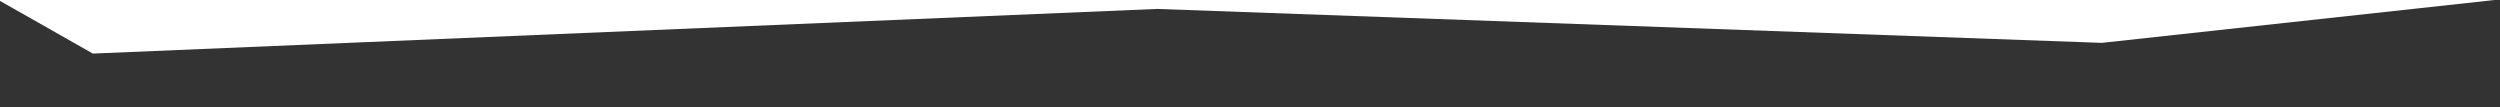 <?xml version="1.0" encoding="utf-8"?>
<!-- Generator: Adobe Illustrator 20.0.0, SVG Export Plug-In . SVG Version: 6.00 Build 0)  -->
<svg version="1.1" id="Layer_1" xmlns="http://www.w3.org/2000/svg" xmlns:xlink="http://www.w3.org/1999/xlink" x="0px" y="0px"
	 viewBox="0 0 1400 60" style="enable-background:new 0 0 1400 60;" xml:space="preserve" preserveAspectRatio="xMinYMid" >
<rect x="0" y="0" width="1400" height="60" fill="#333333" stroke="none"/>
<style type="text/css">
	.st0{display:none;fill:#FFFFFF;}
	.st1{fill:#FFFFFF;}
</style>
<g id="Layer_1_1_">
	<polygon class="st0" points="0,34 380,4 757,26 816,4 1408,34 1445,-114 -13,-40 	"/>
</g>
<path class="st1" d="M-8,0"/>
<path class="st1" d="M-23-9"/>
<path class="st1" d="M-28,0"/>
<polygon class="st1" points="1425,-14 1415,0 1397,0 1177,24 648,5 52,30 -15,-8 -3,-28 512,-44 1430,-27 "/>
</svg>
